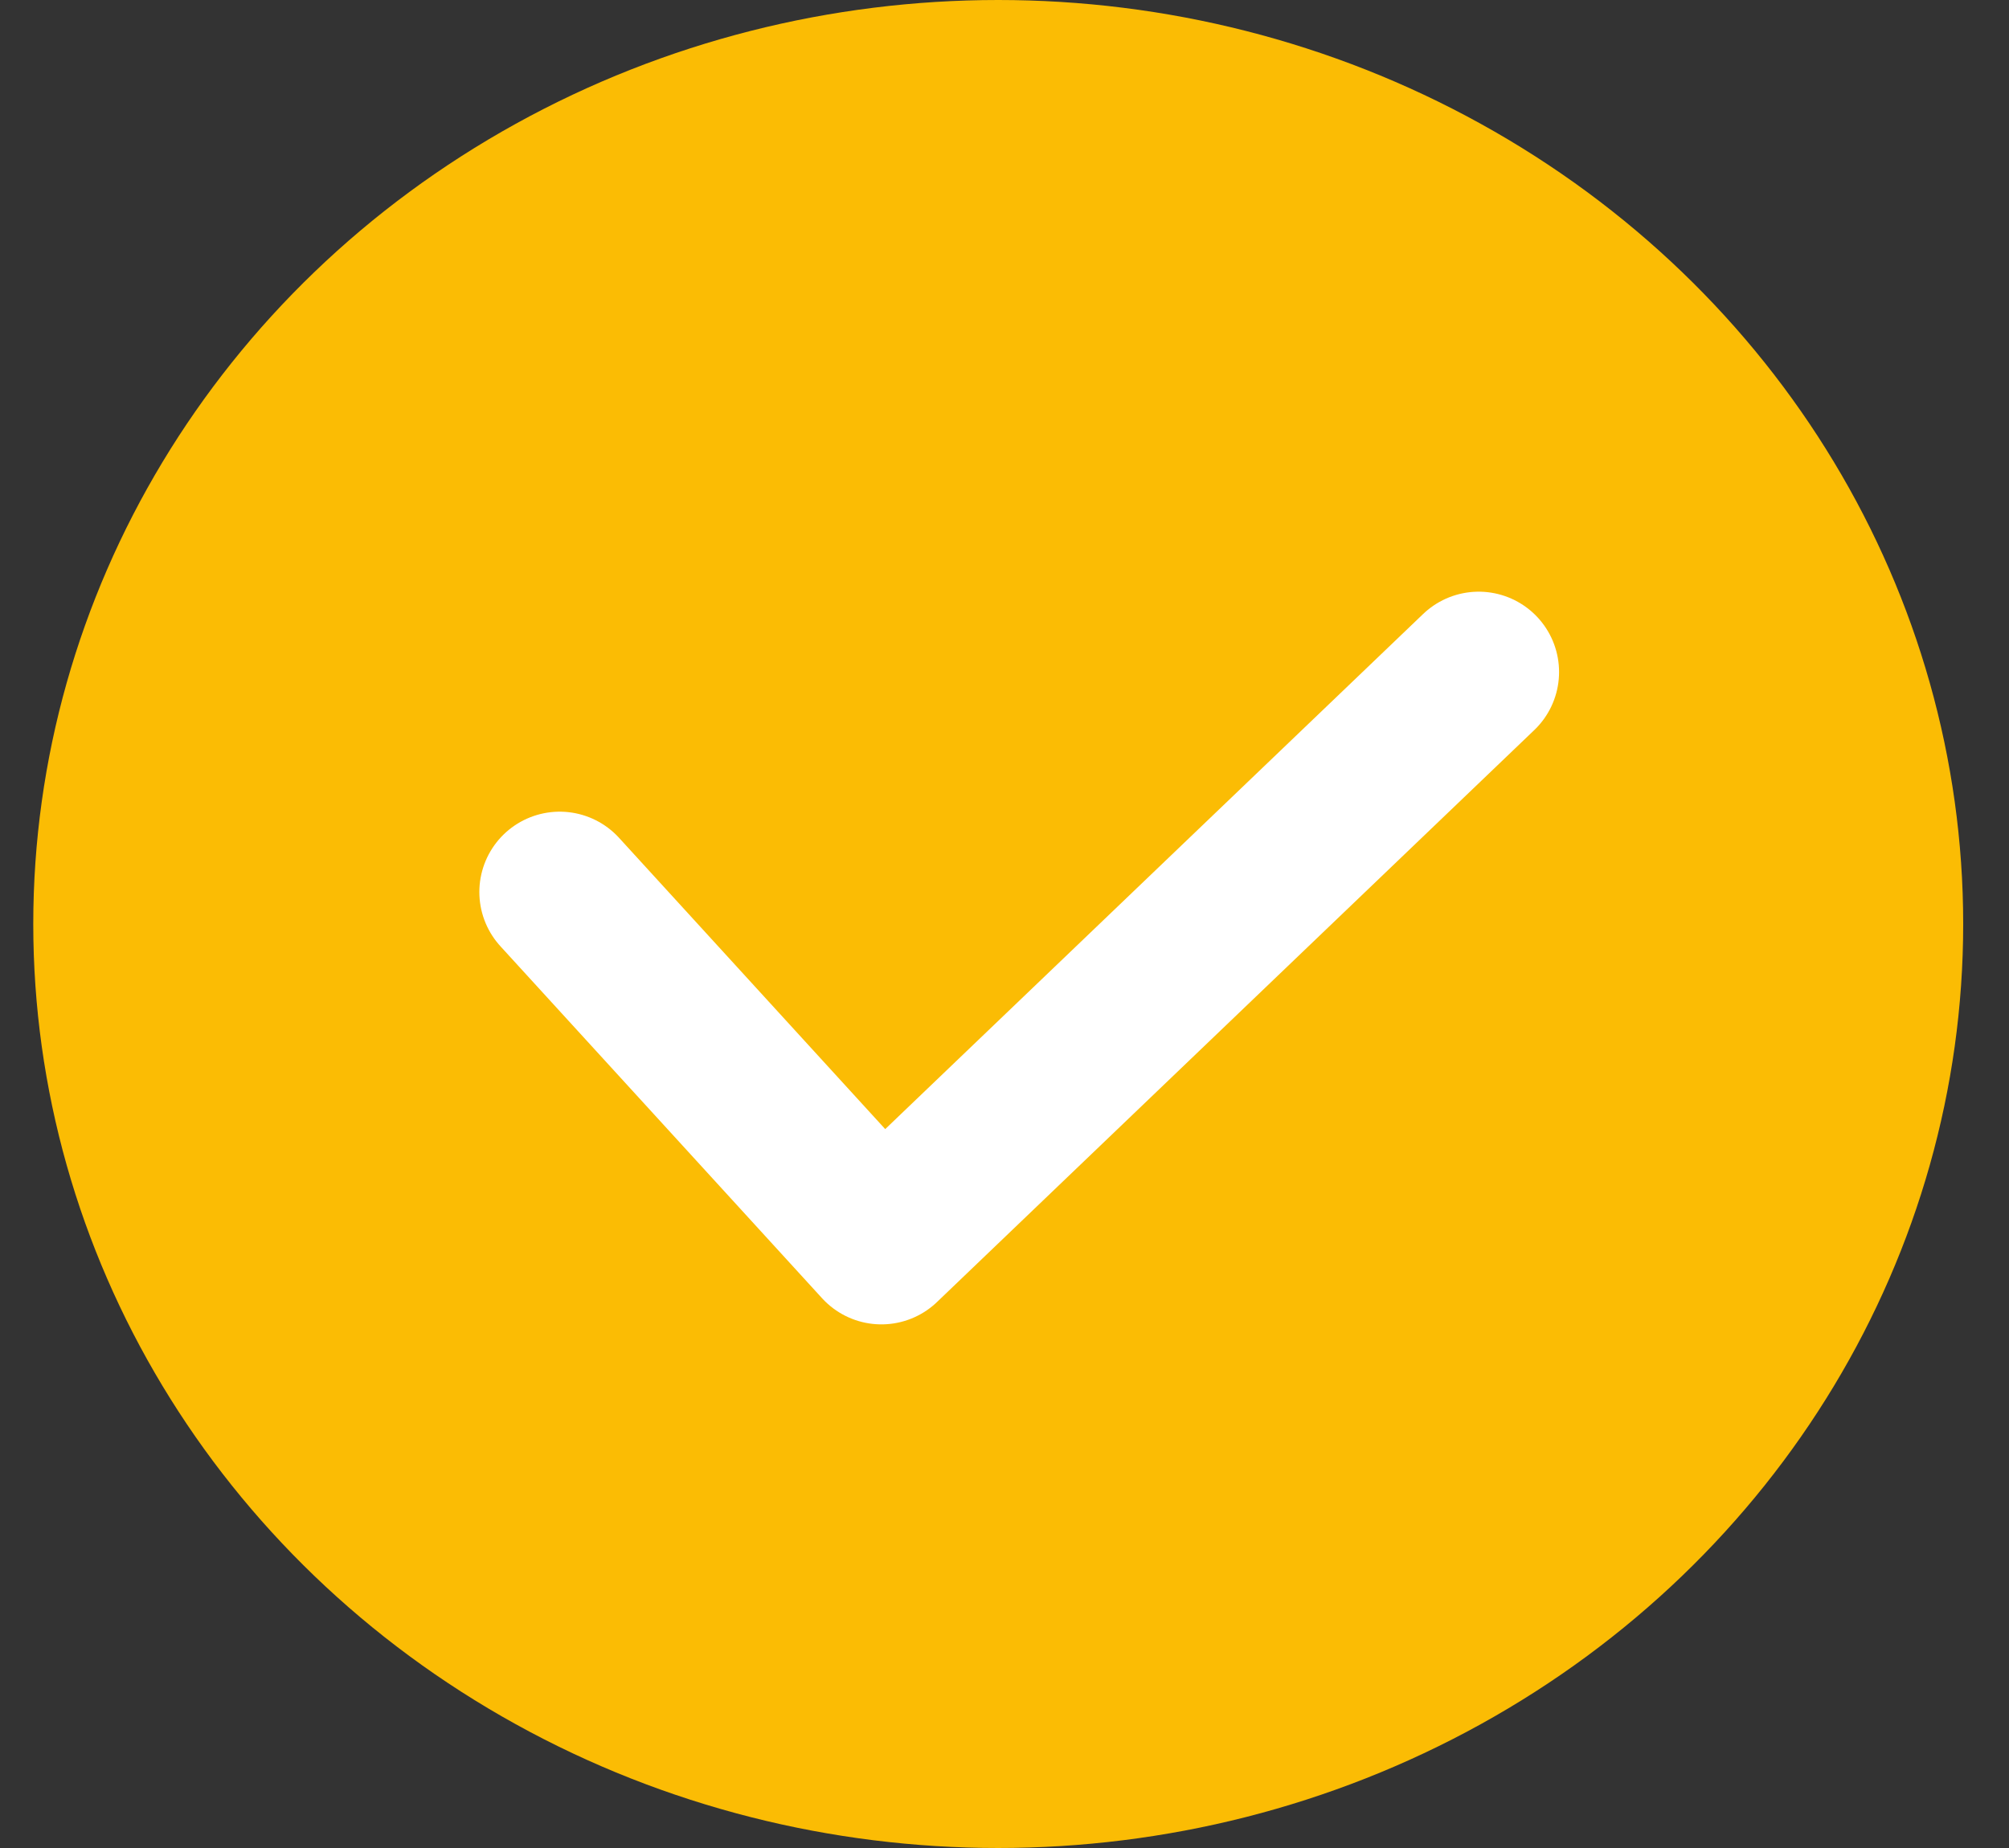 <svg width="25" height="23" viewBox="0 0 25 23" fill="none" xmlns="http://www.w3.org/2000/svg">
<rect x="0" y="0" width="25" height="23" fill="#333333" stroke="none"/>
<ellipse cx="12.422" cy="11.5" rx="12.008" ry="11.5" fill="#FBBC04"/>
<path d="M6.965 11.102L10.968 15.483L18.401 8.364" stroke="white" stroke-width="2" stroke-linecap="round" stroke-linejoin="round"/>
</svg>
